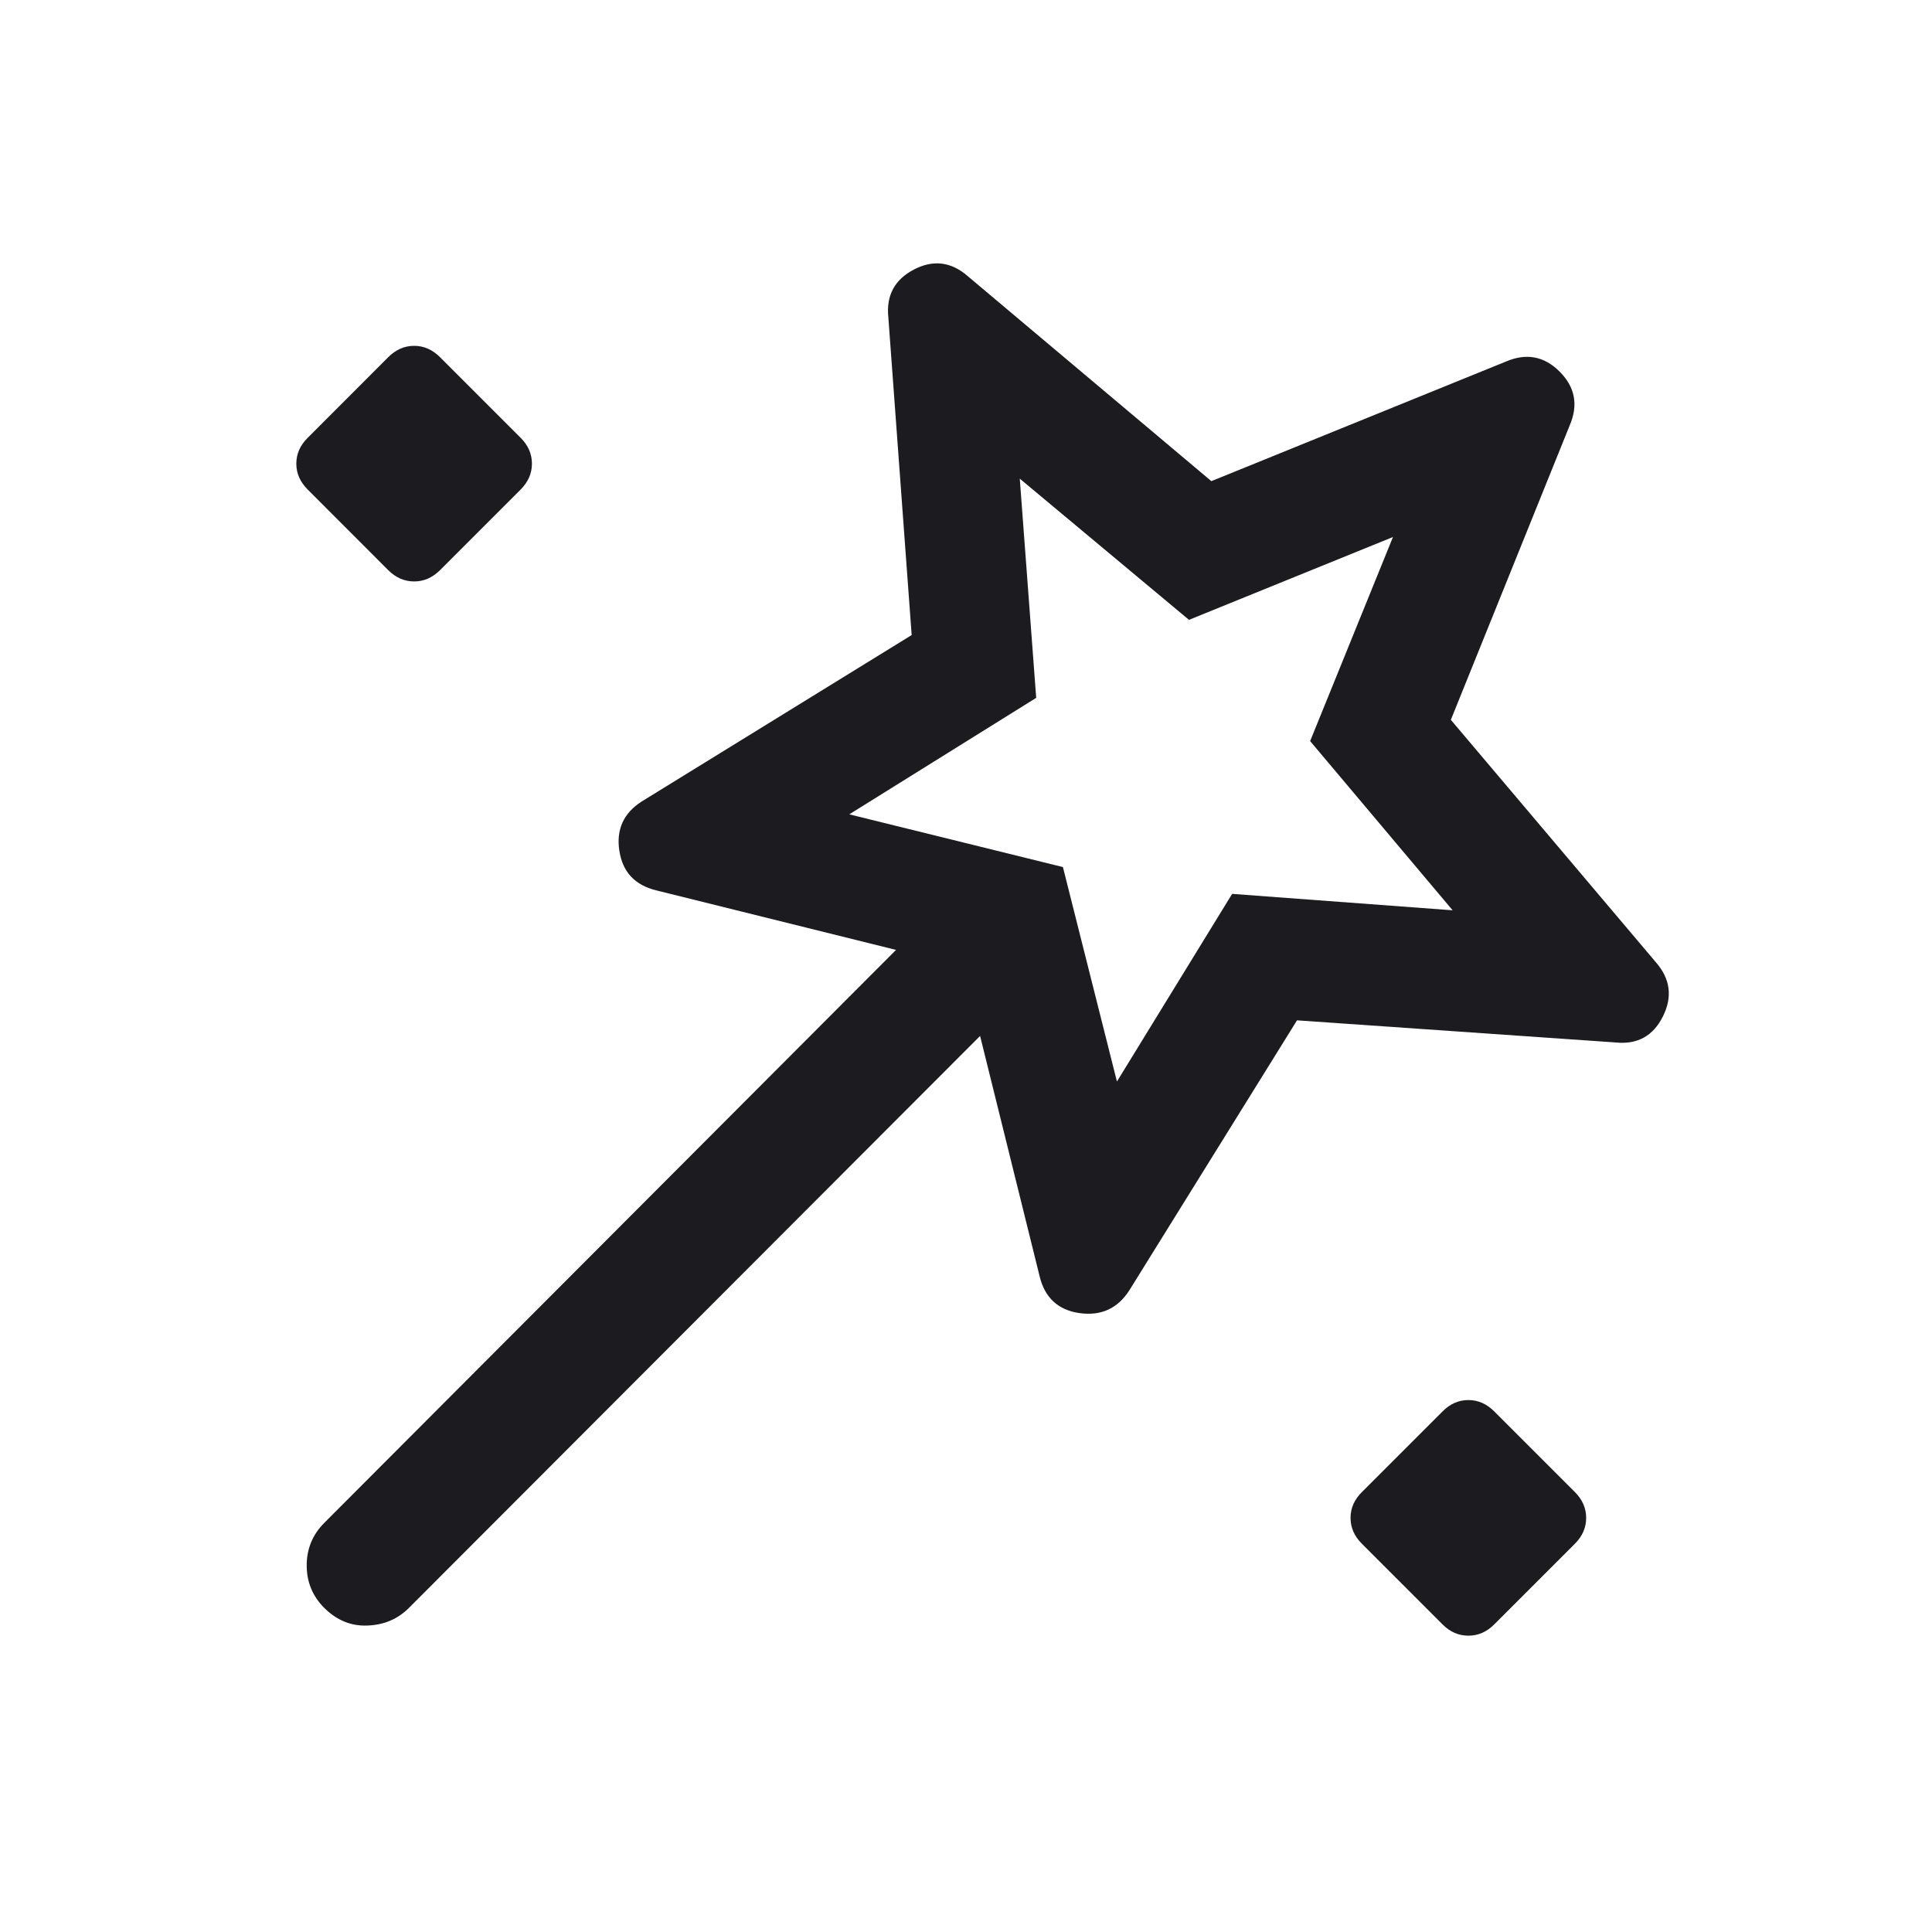 <svg width="24" height="24" viewBox="0 0 24 24" fill="none" xmlns="http://www.w3.org/2000/svg">
<mask id="mask0_576_5510" style="mask-type:alpha" maskUnits="userSpaceOnUse" x="0" y="0" width="24" height="24">
<rect width="24" height="24" fill="#D9D9D9"/>
</mask>
<g mask="url(#mask0_576_5510)">
<path d="M16.112 12.675L14.029 16.029C13.884 16.255 13.678 16.349 13.411 16.312C13.144 16.274 12.978 16.121 12.914 15.852L12.175 12.869L5.081 19.973C4.943 20.112 4.771 20.185 4.567 20.193C4.362 20.202 4.183 20.128 4.027 19.973C3.883 19.828 3.81 19.653 3.81 19.446C3.81 19.24 3.883 19.064 4.027 18.919L11.131 11.8L8.158 11.062C7.889 10.998 7.734 10.833 7.694 10.569C7.653 10.305 7.746 10.101 7.972 9.956L11.325 7.889L11.035 3.939C11.008 3.669 11.114 3.473 11.353 3.348C11.592 3.224 11.815 3.251 12.02 3.429L15.048 5.977L18.708 4.491C18.961 4.383 19.183 4.425 19.374 4.616C19.566 4.808 19.608 5.03 19.5 5.283L18.023 8.942L20.572 11.956C20.75 12.161 20.778 12.385 20.657 12.627C20.536 12.869 20.341 12.977 20.072 12.95L16.112 12.675ZM3.822 6.081C3.728 5.987 3.681 5.88 3.681 5.76C3.681 5.639 3.728 5.532 3.822 5.439L4.823 4.437C4.917 4.343 5.024 4.296 5.145 4.296C5.265 4.296 5.372 4.343 5.466 4.437L6.468 5.439C6.561 5.532 6.608 5.639 6.608 5.76C6.608 5.88 6.561 5.987 6.468 6.081L5.466 7.083C5.372 7.176 5.265 7.223 5.145 7.223C5.024 7.223 4.917 7.176 4.823 7.083L3.822 6.081ZM13.875 13.435L15.306 11.104L18.045 11.308L16.275 9.206L17.304 6.671L14.77 7.7L12.668 5.946L12.872 8.669L10.55 10.116L13.204 10.771L13.875 13.435ZM17.92 20.179L16.918 19.177C16.824 19.084 16.777 18.976 16.777 18.856C16.777 18.735 16.824 18.628 16.918 18.535L17.92 17.533C18.013 17.439 18.12 17.392 18.241 17.392C18.361 17.392 18.468 17.439 18.562 17.533L19.564 18.535C19.657 18.628 19.704 18.735 19.704 18.856C19.704 18.976 19.657 19.084 19.564 19.177L18.562 20.179C18.468 20.273 18.361 20.319 18.241 20.319C18.12 20.319 18.013 20.273 17.92 20.179Z" fill="#1C1B1F"/>
</g>
</svg>
